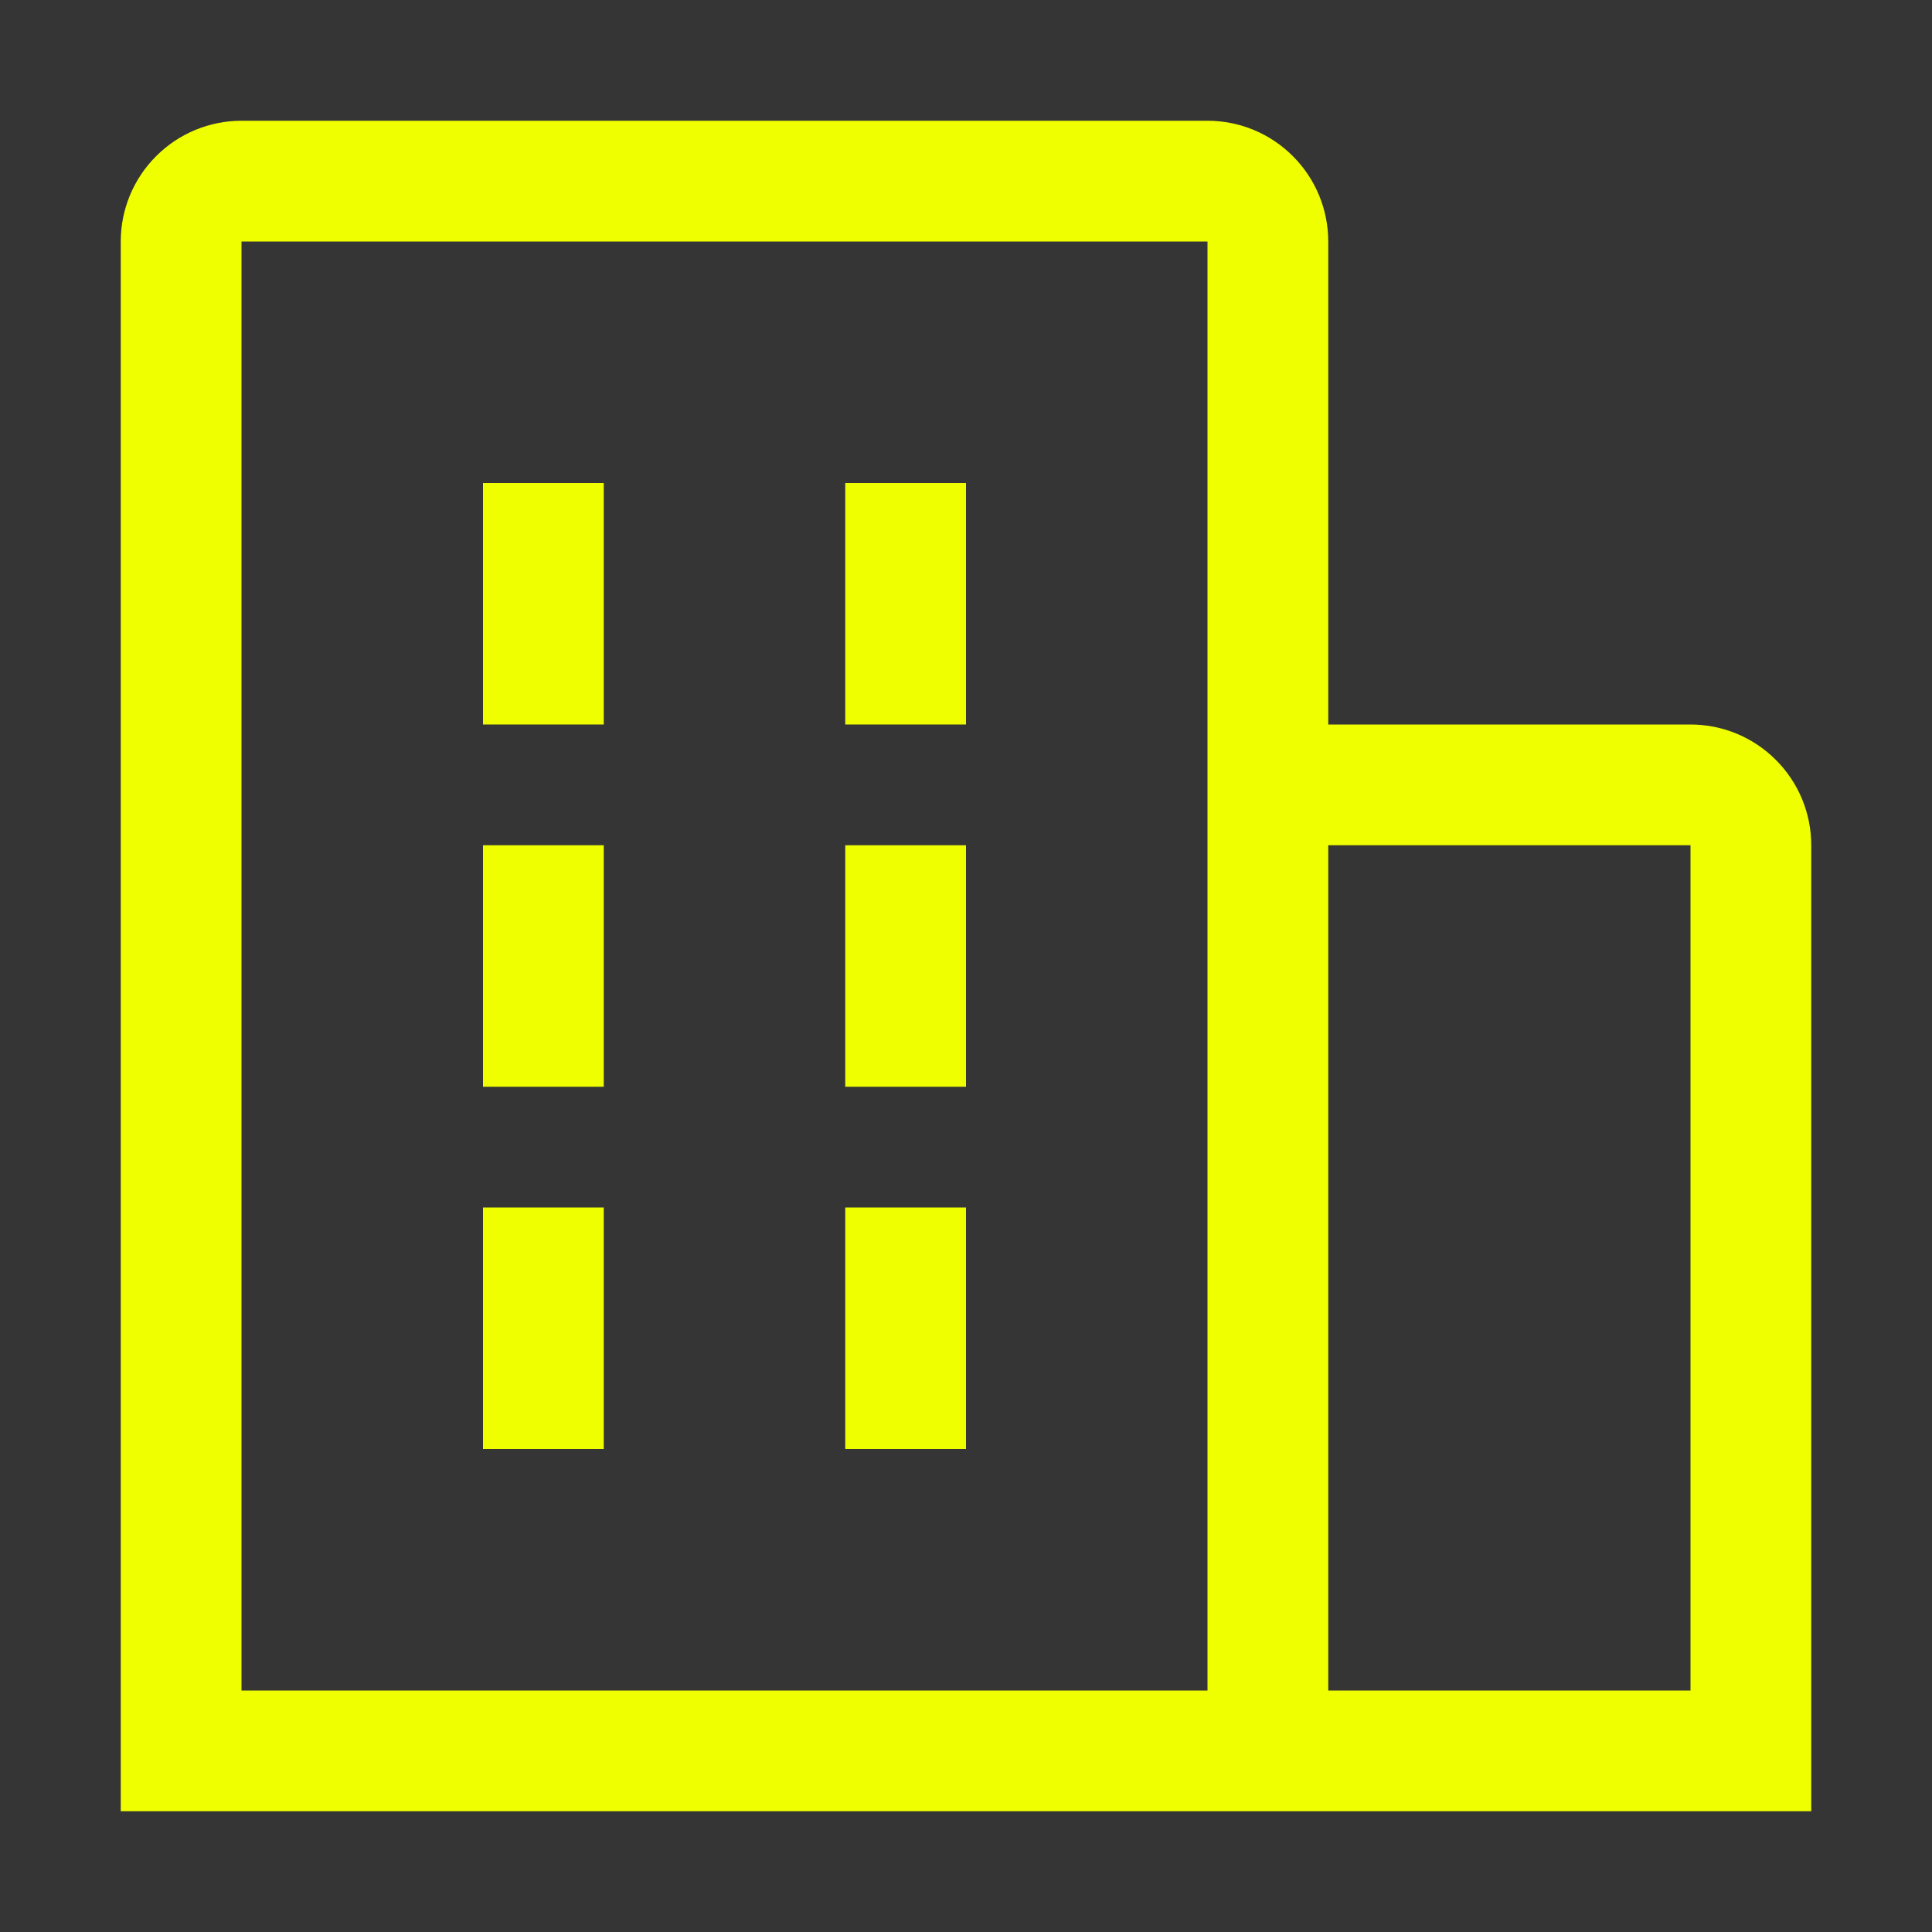 <svg width="28" height="28" viewBox="0 0 28 28" fill="none" xmlns="http://www.w3.org/2000/svg">
<rect x="0" y="0" width="28" height="28" fill="#333333" stroke="none"/>
<rect width="28" height="28" fill="white" fill-opacity="0.01" style="mix-blend-mode:multiply"/>
<path d="M8.75 7H7V10.5H8.75V7Z" fill="#F0FF00"/>
<path d="M8.75 12.25H7V15.75H8.75V12.25Z" fill="#F0FF00"/>
<path d="M14 7H12.25V10.5H14V7Z" fill="#F0FF00"/>
<path d="M14 12.25H12.25V15.75H14V12.25Z" fill="#F0FF00"/>
<path d="M8.75 17.5H7V21H8.75V17.5Z" fill="#F0FF00"/>
<path d="M14 17.5H12.25V21H14V17.5Z" fill="#F0FF00"/>
<path d="M26.25 12.25C26.25 11.786 26.066 11.341 25.737 11.013C25.409 10.684 24.964 10.5 24.5 10.5H19.25V3.5C19.25 3.036 19.066 2.591 18.737 2.263C18.409 1.934 17.964 1.75 17.5 1.75H3.5C3.036 1.75 2.591 1.934 2.263 2.263C1.934 2.591 1.75 3.036 1.75 3.5V26.25H26.25V12.25ZM3.5 3.5H17.5V24.5H3.5V3.5ZM19.25 24.5V12.25H24.5V24.5H19.25Z" fill="#F0FF00"/>
</svg>
